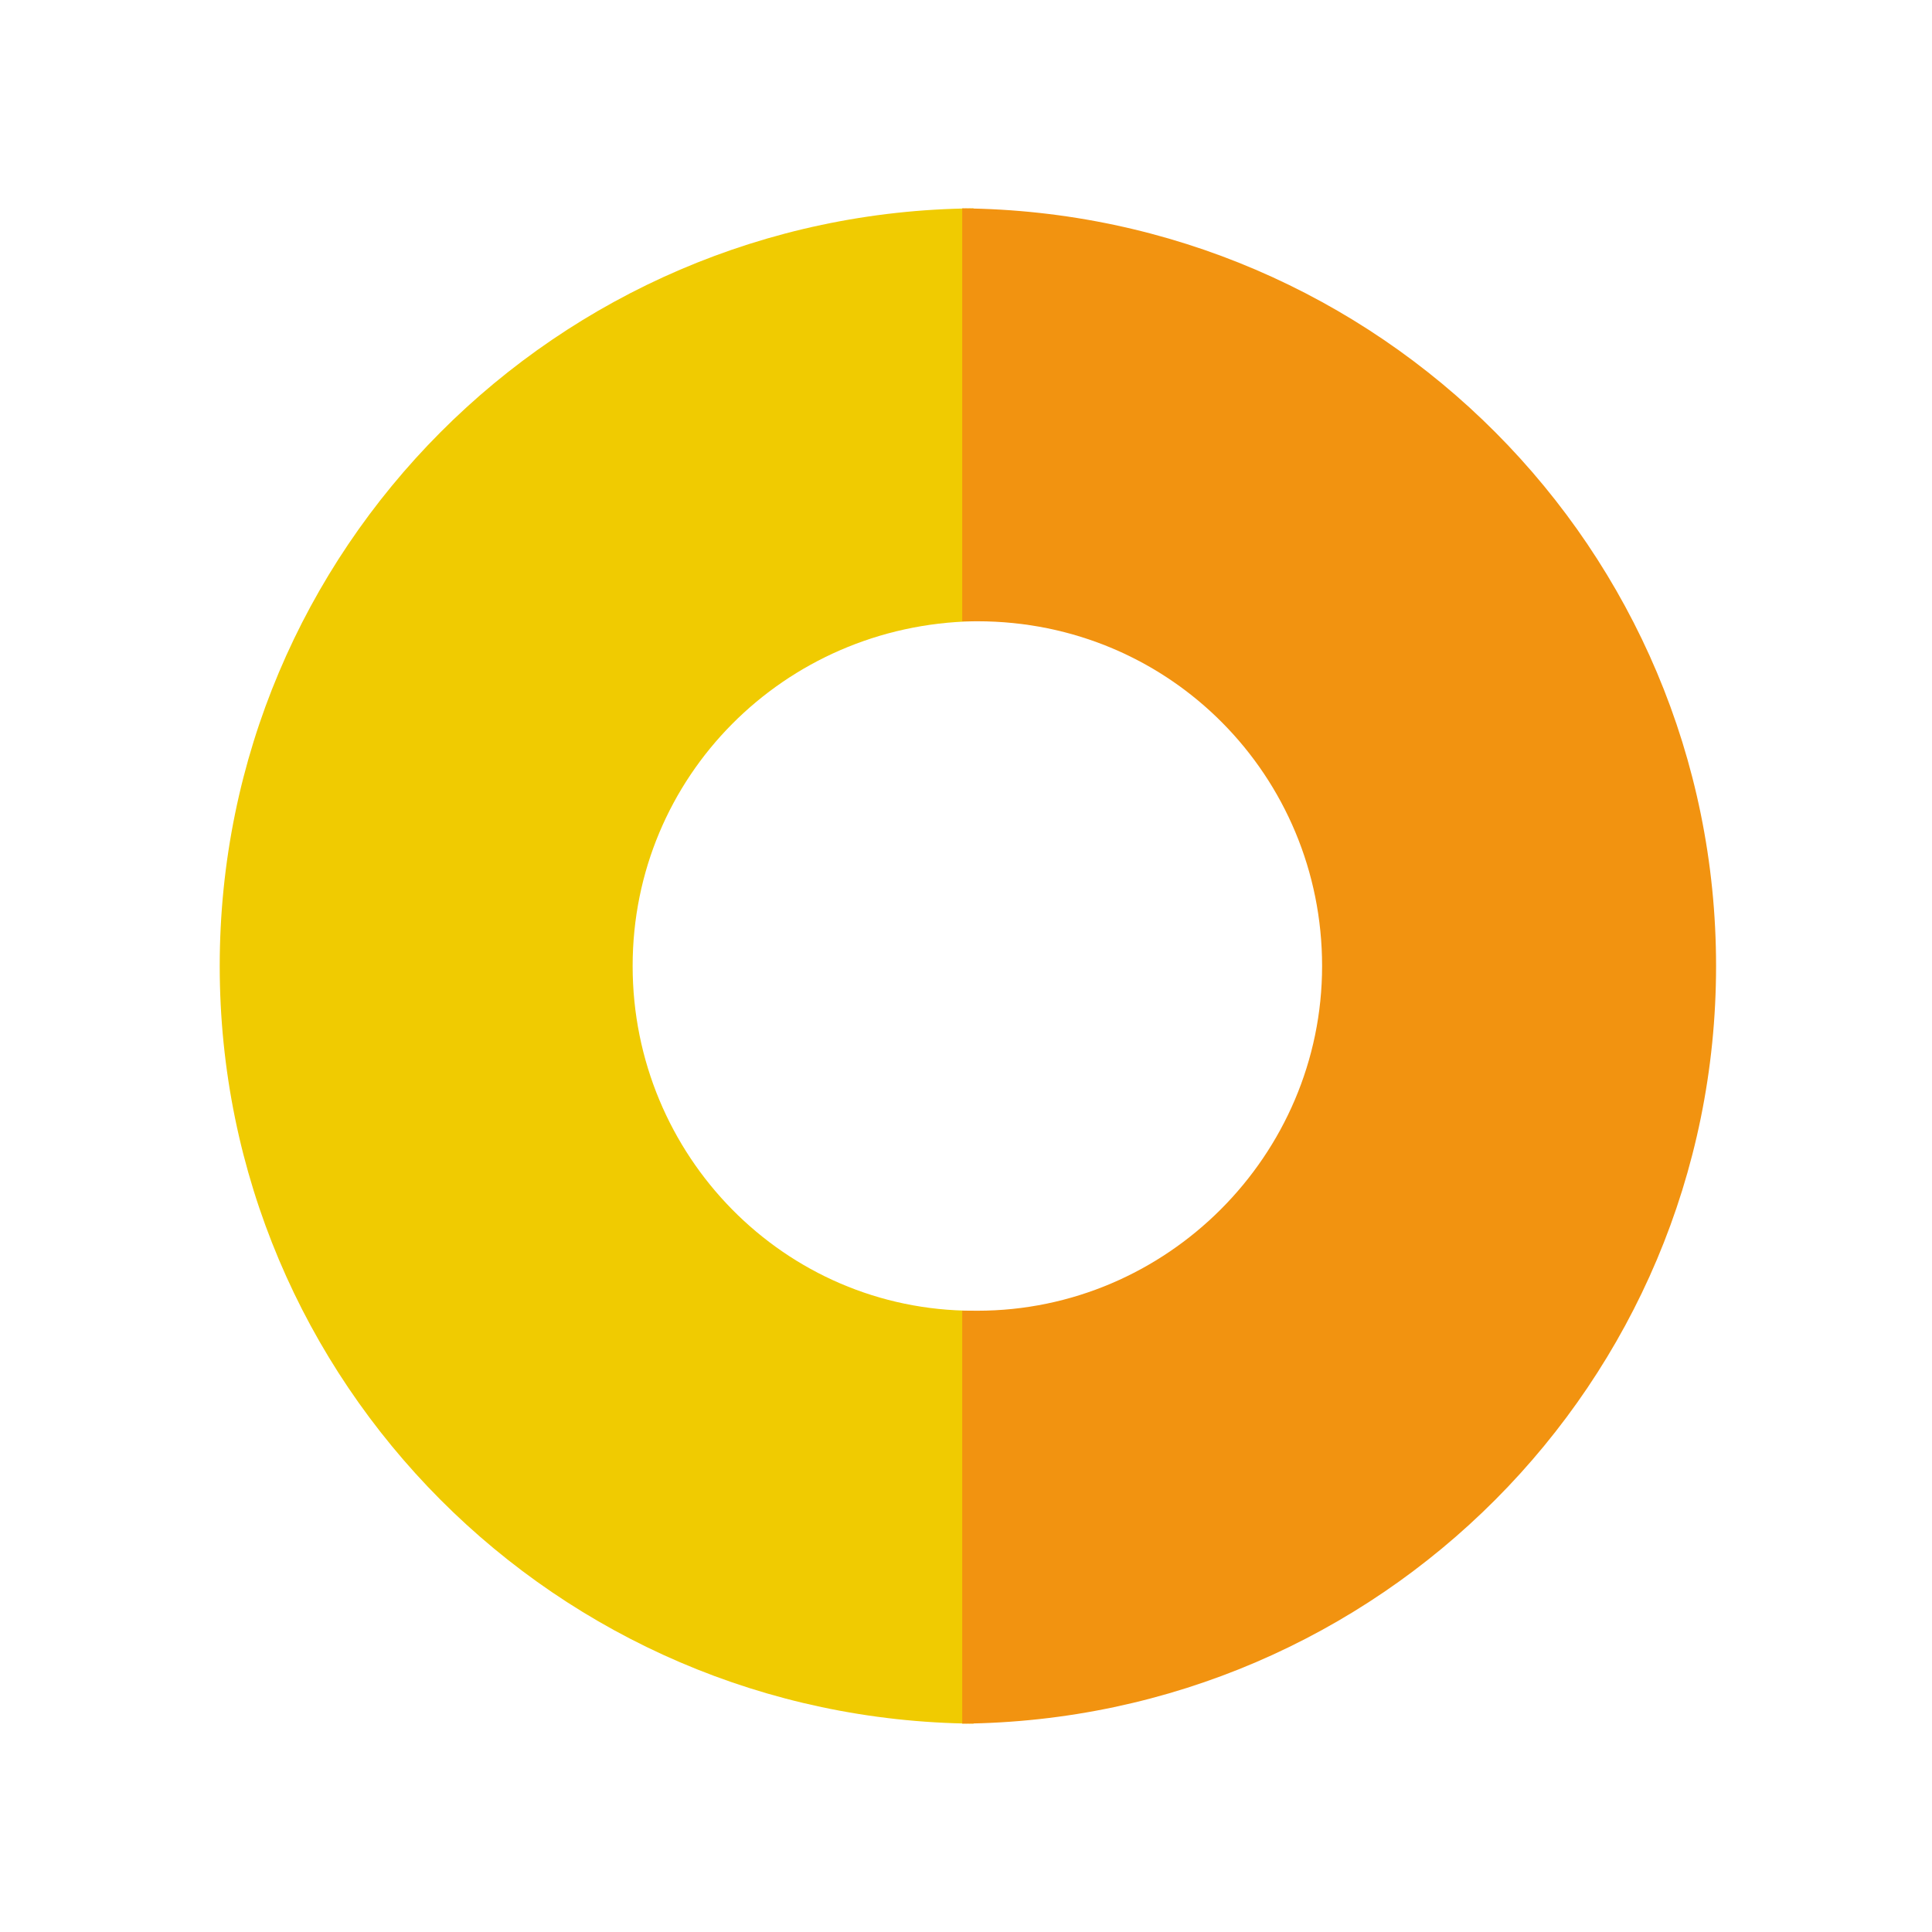 <?xml version="1.0" encoding="UTF-8"?>
<!-- Generator: Adobe Illustrator 27.4.0, SVG Export Plug-In . SVG Version: 6.00 Build 0)  -->
<svg xmlns="http://www.w3.org/2000/svg" xmlns:xlink="http://www.w3.org/1999/xlink" version="1.1" id="Layer_1" x="0px" y="0px" viewBox="0 0 51 51" style="enable-background:new 0 0 51 51;" xml:space="preserve">
<style type="text/css">
	.st0{fill:#F0CB01;}
	.st1{fill:#F29310;}
</style>
<g>
	<path class="st0" d="M16.7,25.5c0-5,4-9,9-9.1V5.5c-11,0.1-19.9,9-19.9,20s8.9,19.9,19.9,20V34.6C20.7,34.6,16.7,30.5,16.7,25.5z"></path>
	<path class="st1" d="M25.4,5.5v10.9c0.1,0,0.3,0,0.4,0c5.1,0,9.1,4.1,9.1,9.1s-4.1,9.1-9.1,9.1c-0.1,0-0.3,0-0.4,0v10.9   c11-0.1,19.9-9,19.9-20C45.3,14.5,36.4,5.6,25.4,5.5z"></path>
</g>
</svg>
